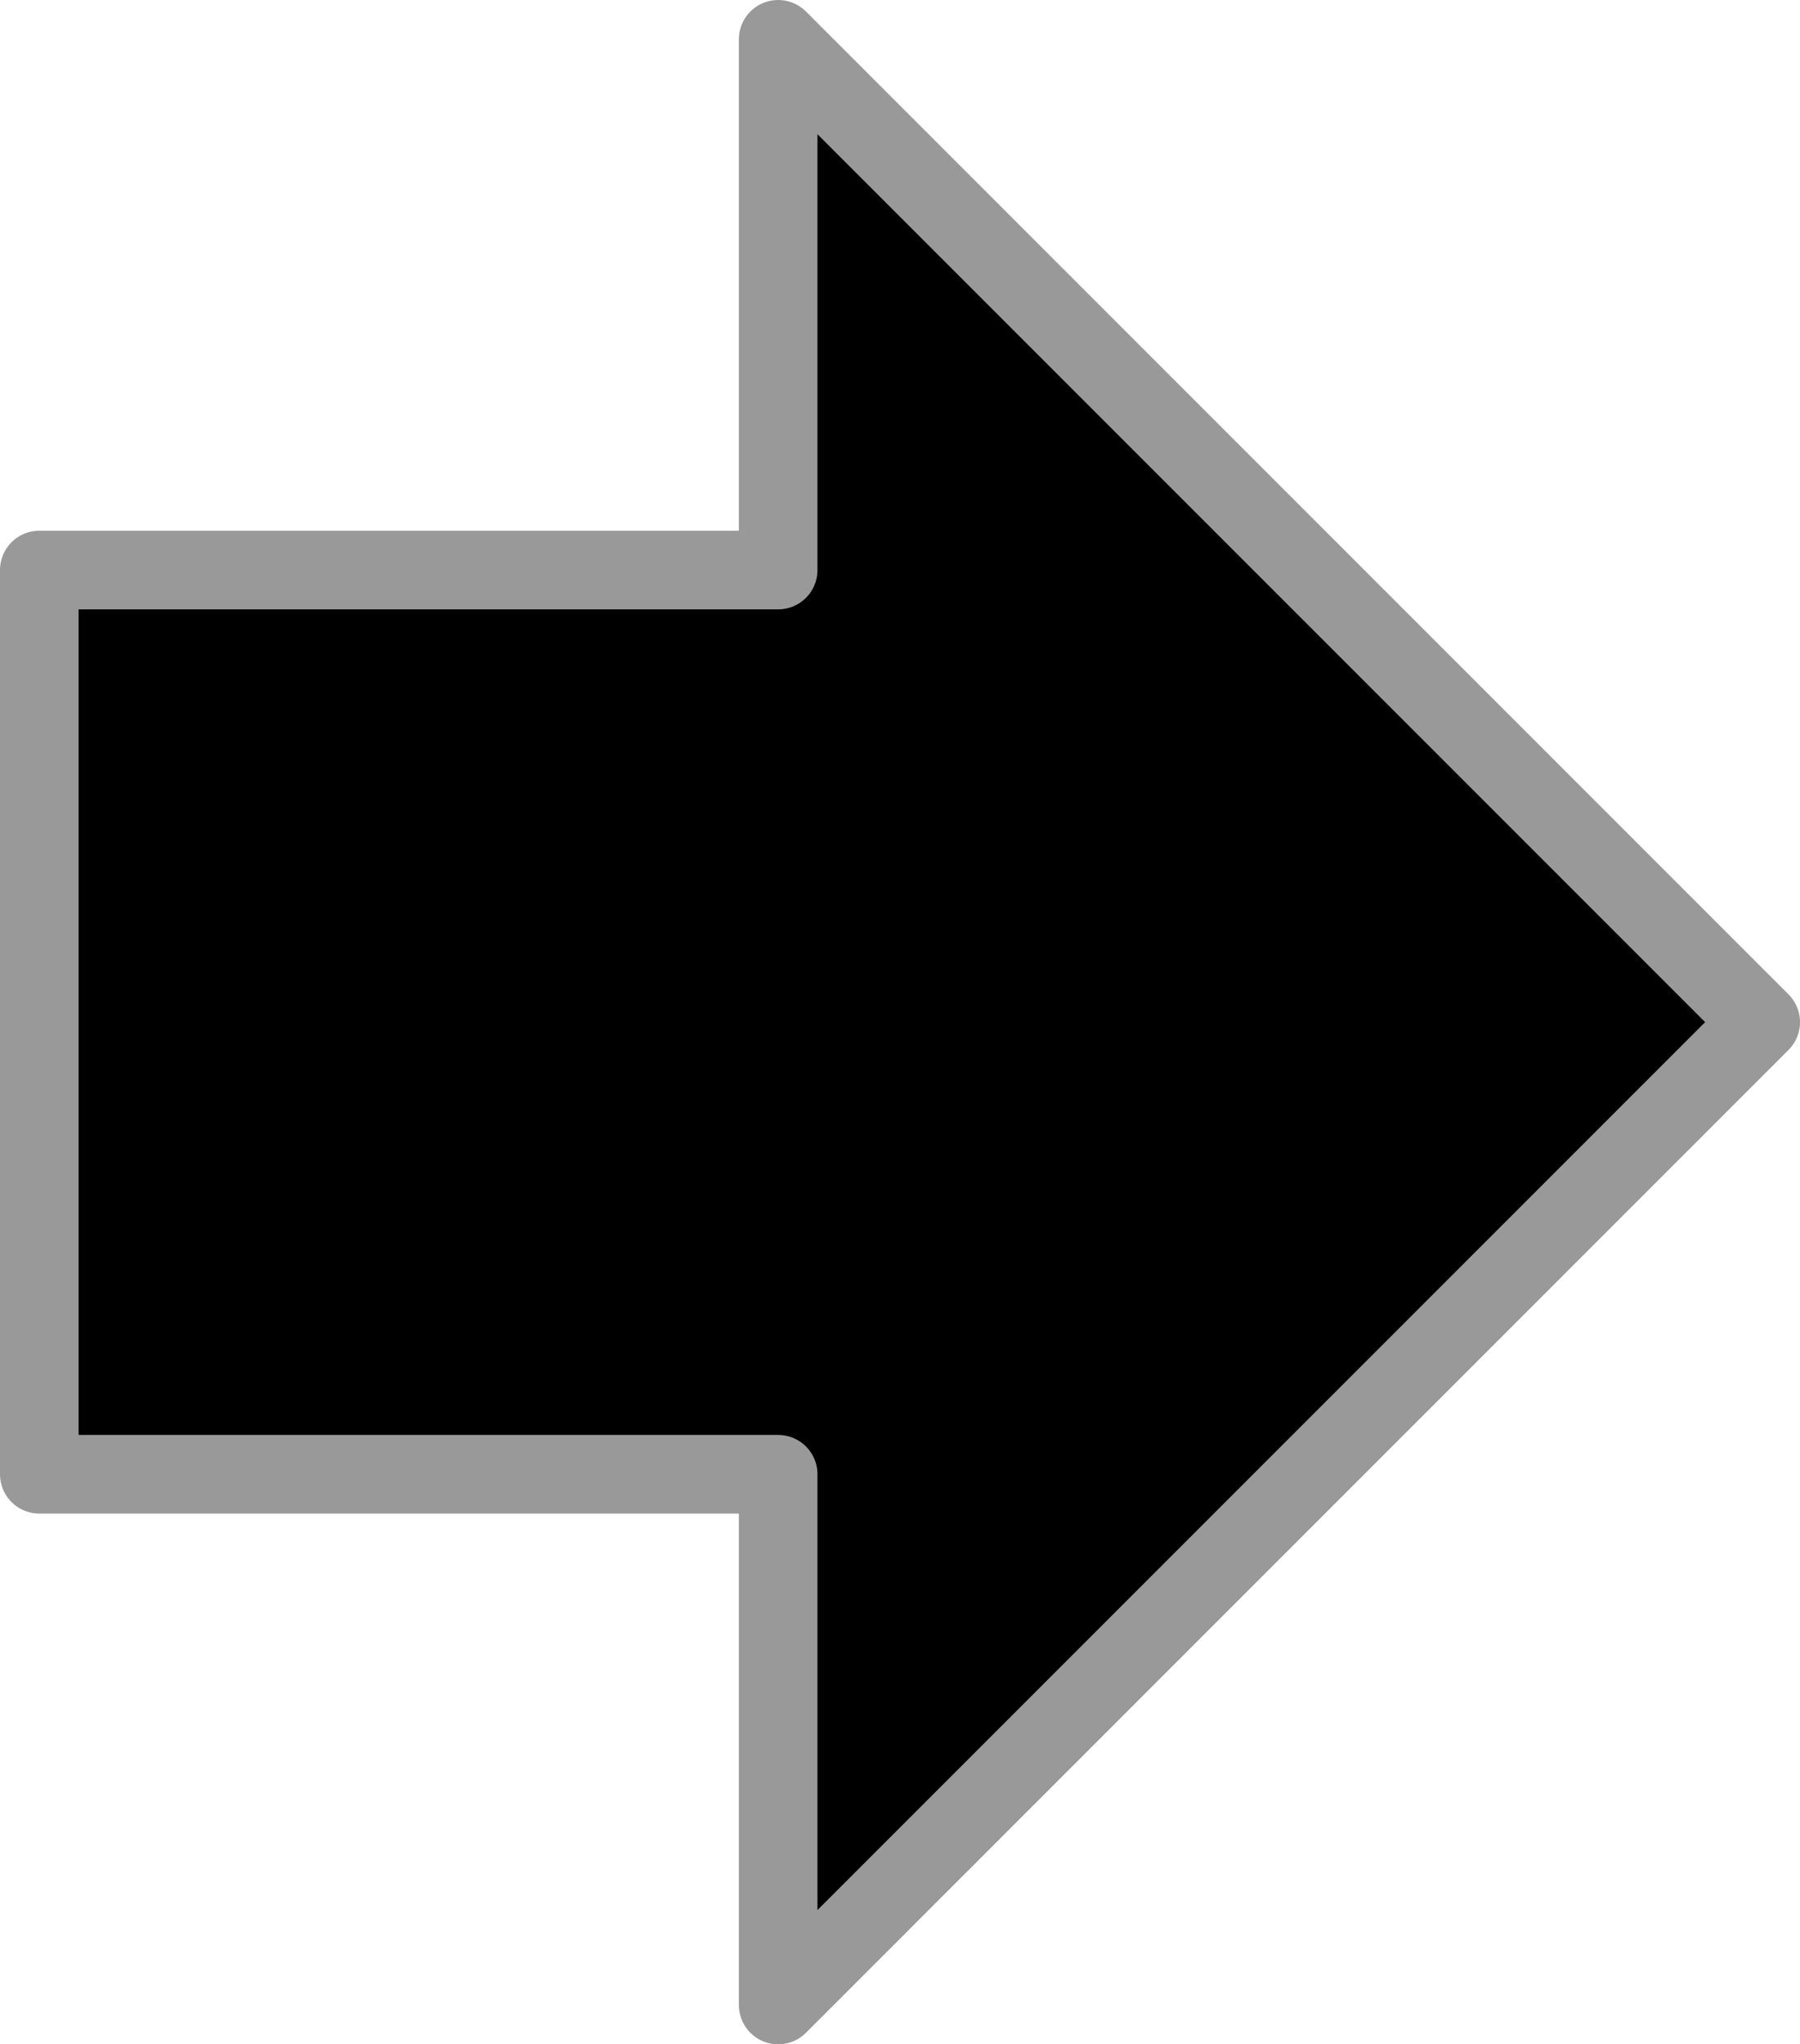 <?xml version="1.0" encoding="UTF-8" standalone="no"?>
<svg xmlns:xlink="http://www.w3.org/1999/xlink" height="26.0px" width="22.9px" xmlns="http://www.w3.org/2000/svg">
  <g transform="matrix(1.0, 0.0, 0.0, 1.0, 11.45, 13.0)">
    <path d="M-1.55 -5.75 L-1.55 -12.5 10.95 0.0 -1.55 12.5 -1.55 5.75 -10.95 5.75 -10.95 -5.75 -1.55 -5.75" fill="#000000" fill-rule="evenodd" stroke="none"/>
    <path d="M-1.55 -5.75 L-1.55 -12.5 10.95 0.0 -1.55 12.5 -1.55 5.75 -10.95 5.75 -10.95 -5.75 -1.55 -5.75 Z" fill="none" stroke="#999999" stroke-linecap="round" stroke-linejoin="round" stroke-width="1.0"/>
  </g>
</svg>
